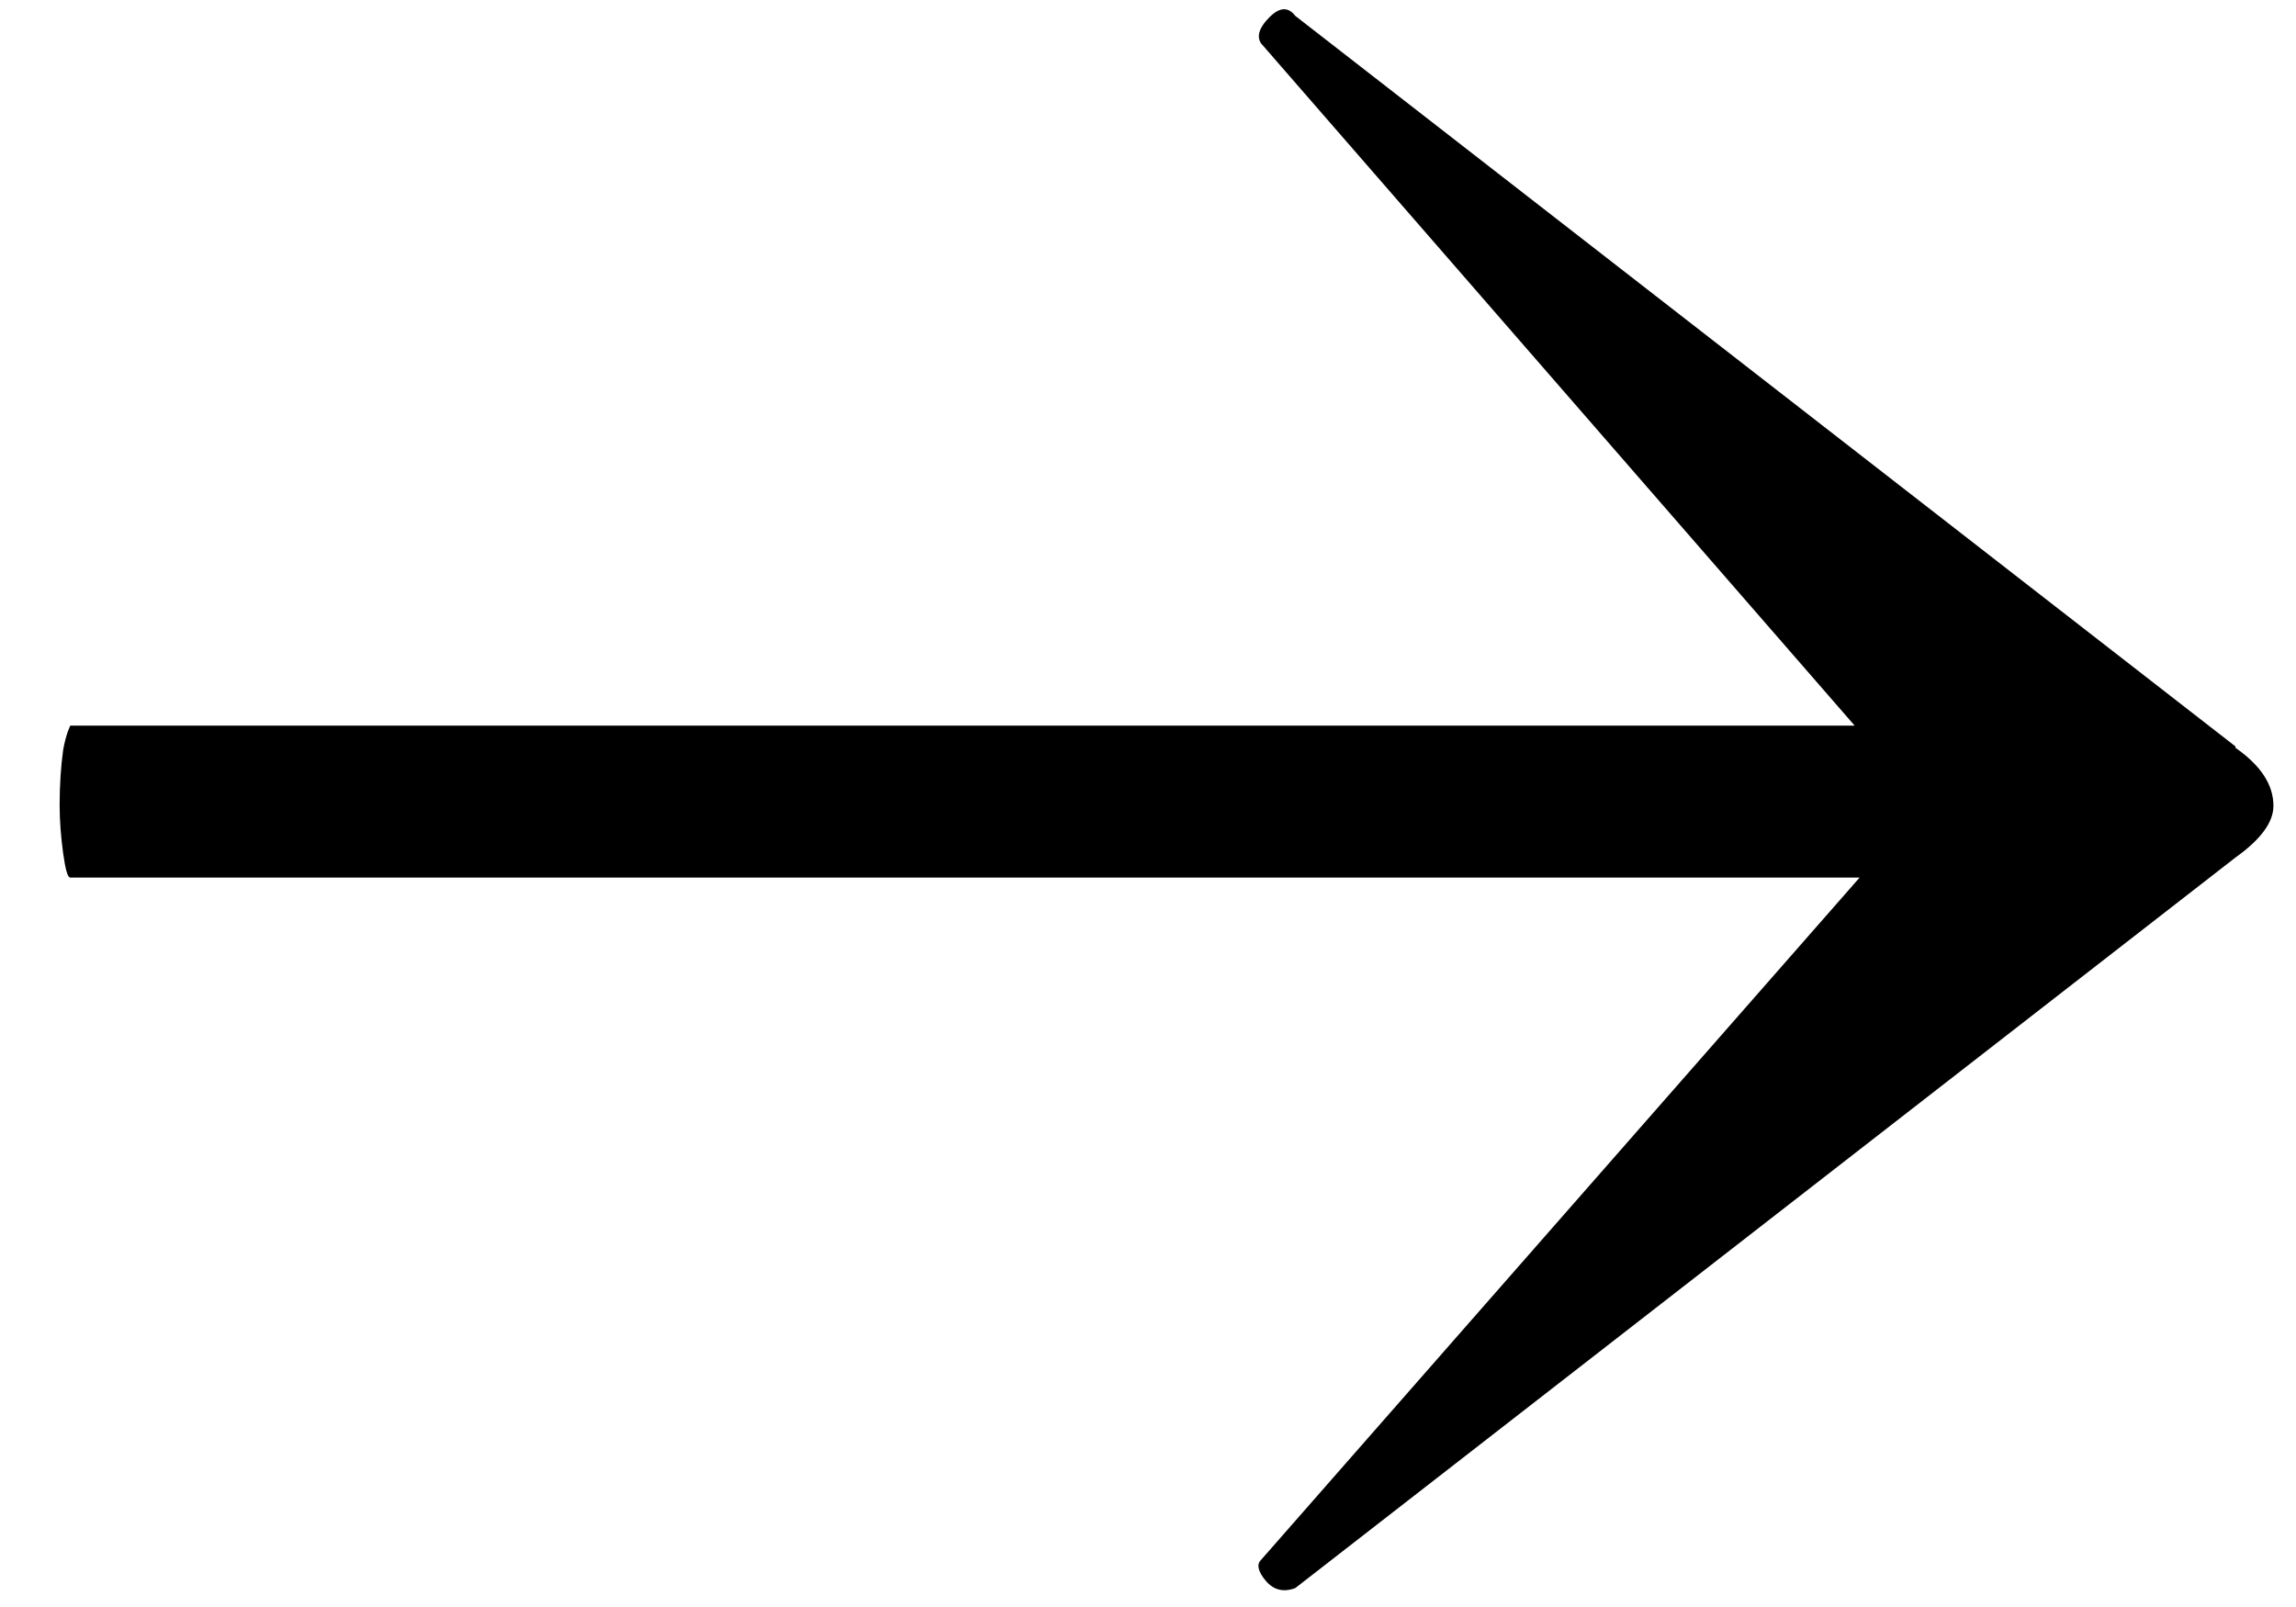 <svg width="30" height="21" viewBox="0 0 30 21" fill="none" xmlns="http://www.w3.org/2000/svg">
<path d="M29.209 9.754L16.924 0.207C16.83 0.085 16.718 0.094 16.587 0.225C16.455 0.357 16.418 0.469 16.474 0.563L24.233 9.482H0.919C0.919 9.482 0.863 9.585 0.825 9.801C0.797 10.007 0.779 10.25 0.779 10.522C0.779 10.728 0.797 10.944 0.825 11.15C0.854 11.356 0.882 11.468 0.919 11.468H24.298L16.474 20.388C16.418 20.444 16.437 20.537 16.54 20.659C16.643 20.781 16.774 20.809 16.924 20.753L29.209 11.206C29.537 10.972 29.705 10.747 29.705 10.531C29.705 10.26 29.546 10.007 29.209 9.772V9.754Z" fill="black"/>
</svg>
